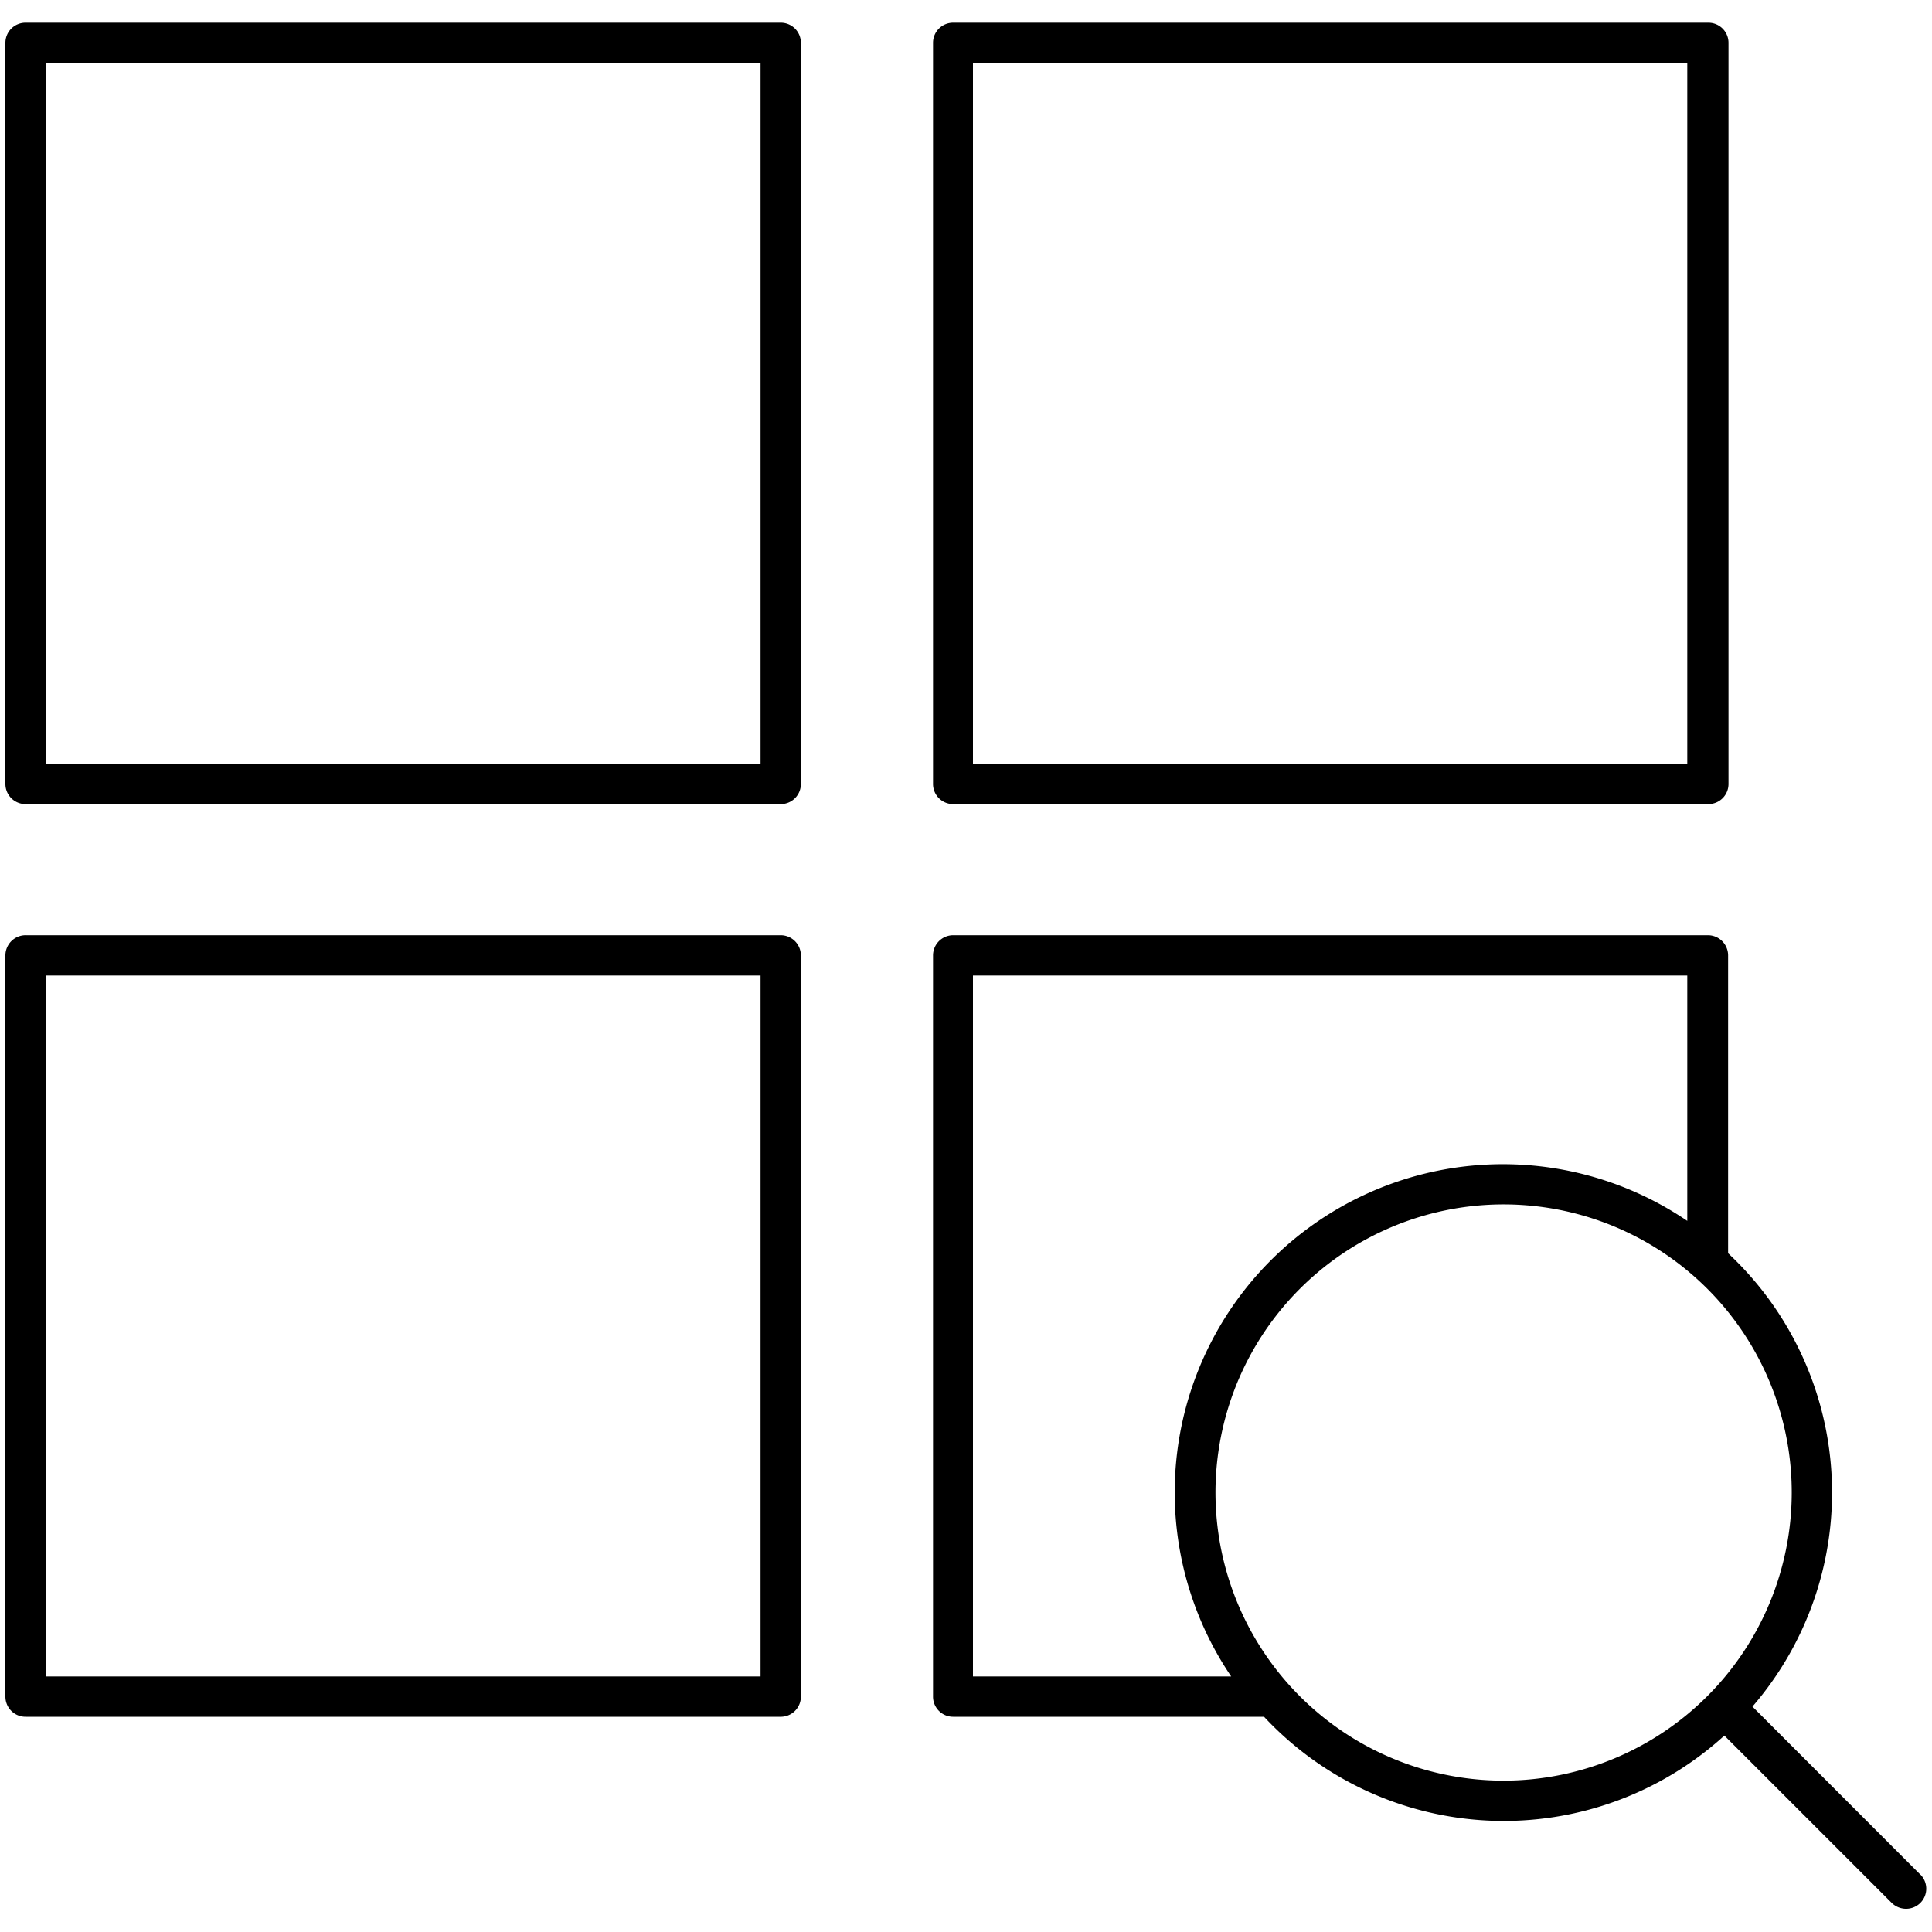 <svg xmlns="http://www.w3.org/2000/svg" viewBox="0 0 150 150"><path d="M149.12,145.57,136.06,132.5a25.43,25.43,0,0,0-1.89-35.2V74.18a1.57,1.57,0,0,0-1.56-1.57H74a1.57,1.57,0,0,0-1.56,1.57v57.54A1.56,1.56,0,0,0,74,133.29H98.14a25.45,25.45,0,0,0,35.74,1.46l13,13a1.59,1.59,0,0,0,1.11.45,1.56,1.56,0,0,0,1.1-2.67ZM75.54,75.74H131V94.79a25.48,25.48,0,0,0-35.41,35.37H75.54Zm41.21,62.51a22.37,22.37,0,1,1,22.36-22.36A22.39,22.39,0,0,1,116.75,138.25Z"/><path d="M74,62.43h58.64a1.56,1.56,0,0,0,1.56-1.57V3.32a1.56,1.56,0,0,0-1.56-1.56H74a1.56,1.56,0,0,0-1.56,1.56V60.86A1.56,1.56,0,0,0,74,62.43ZM75.54,4.89H131V59.3H75.54Z"/><path d="M60.62,1.76H2A1.56,1.56,0,0,0,.42,3.32V60.86A1.56,1.56,0,0,0,2,62.43H60.62a1.56,1.56,0,0,0,1.56-1.57V3.32A1.56,1.56,0,0,0,60.62,1.76ZM59.05,59.3H3.55V4.89h55.5Z"/><path d="M60.62,72.61H2A1.57,1.57,0,0,0,.42,74.18v57.54A1.56,1.56,0,0,0,2,133.29H60.62a1.56,1.56,0,0,0,1.56-1.57V74.18A1.57,1.57,0,0,0,60.62,72.61Zm-1.57,57.55H3.55V75.74h55.5Z"/></svg>